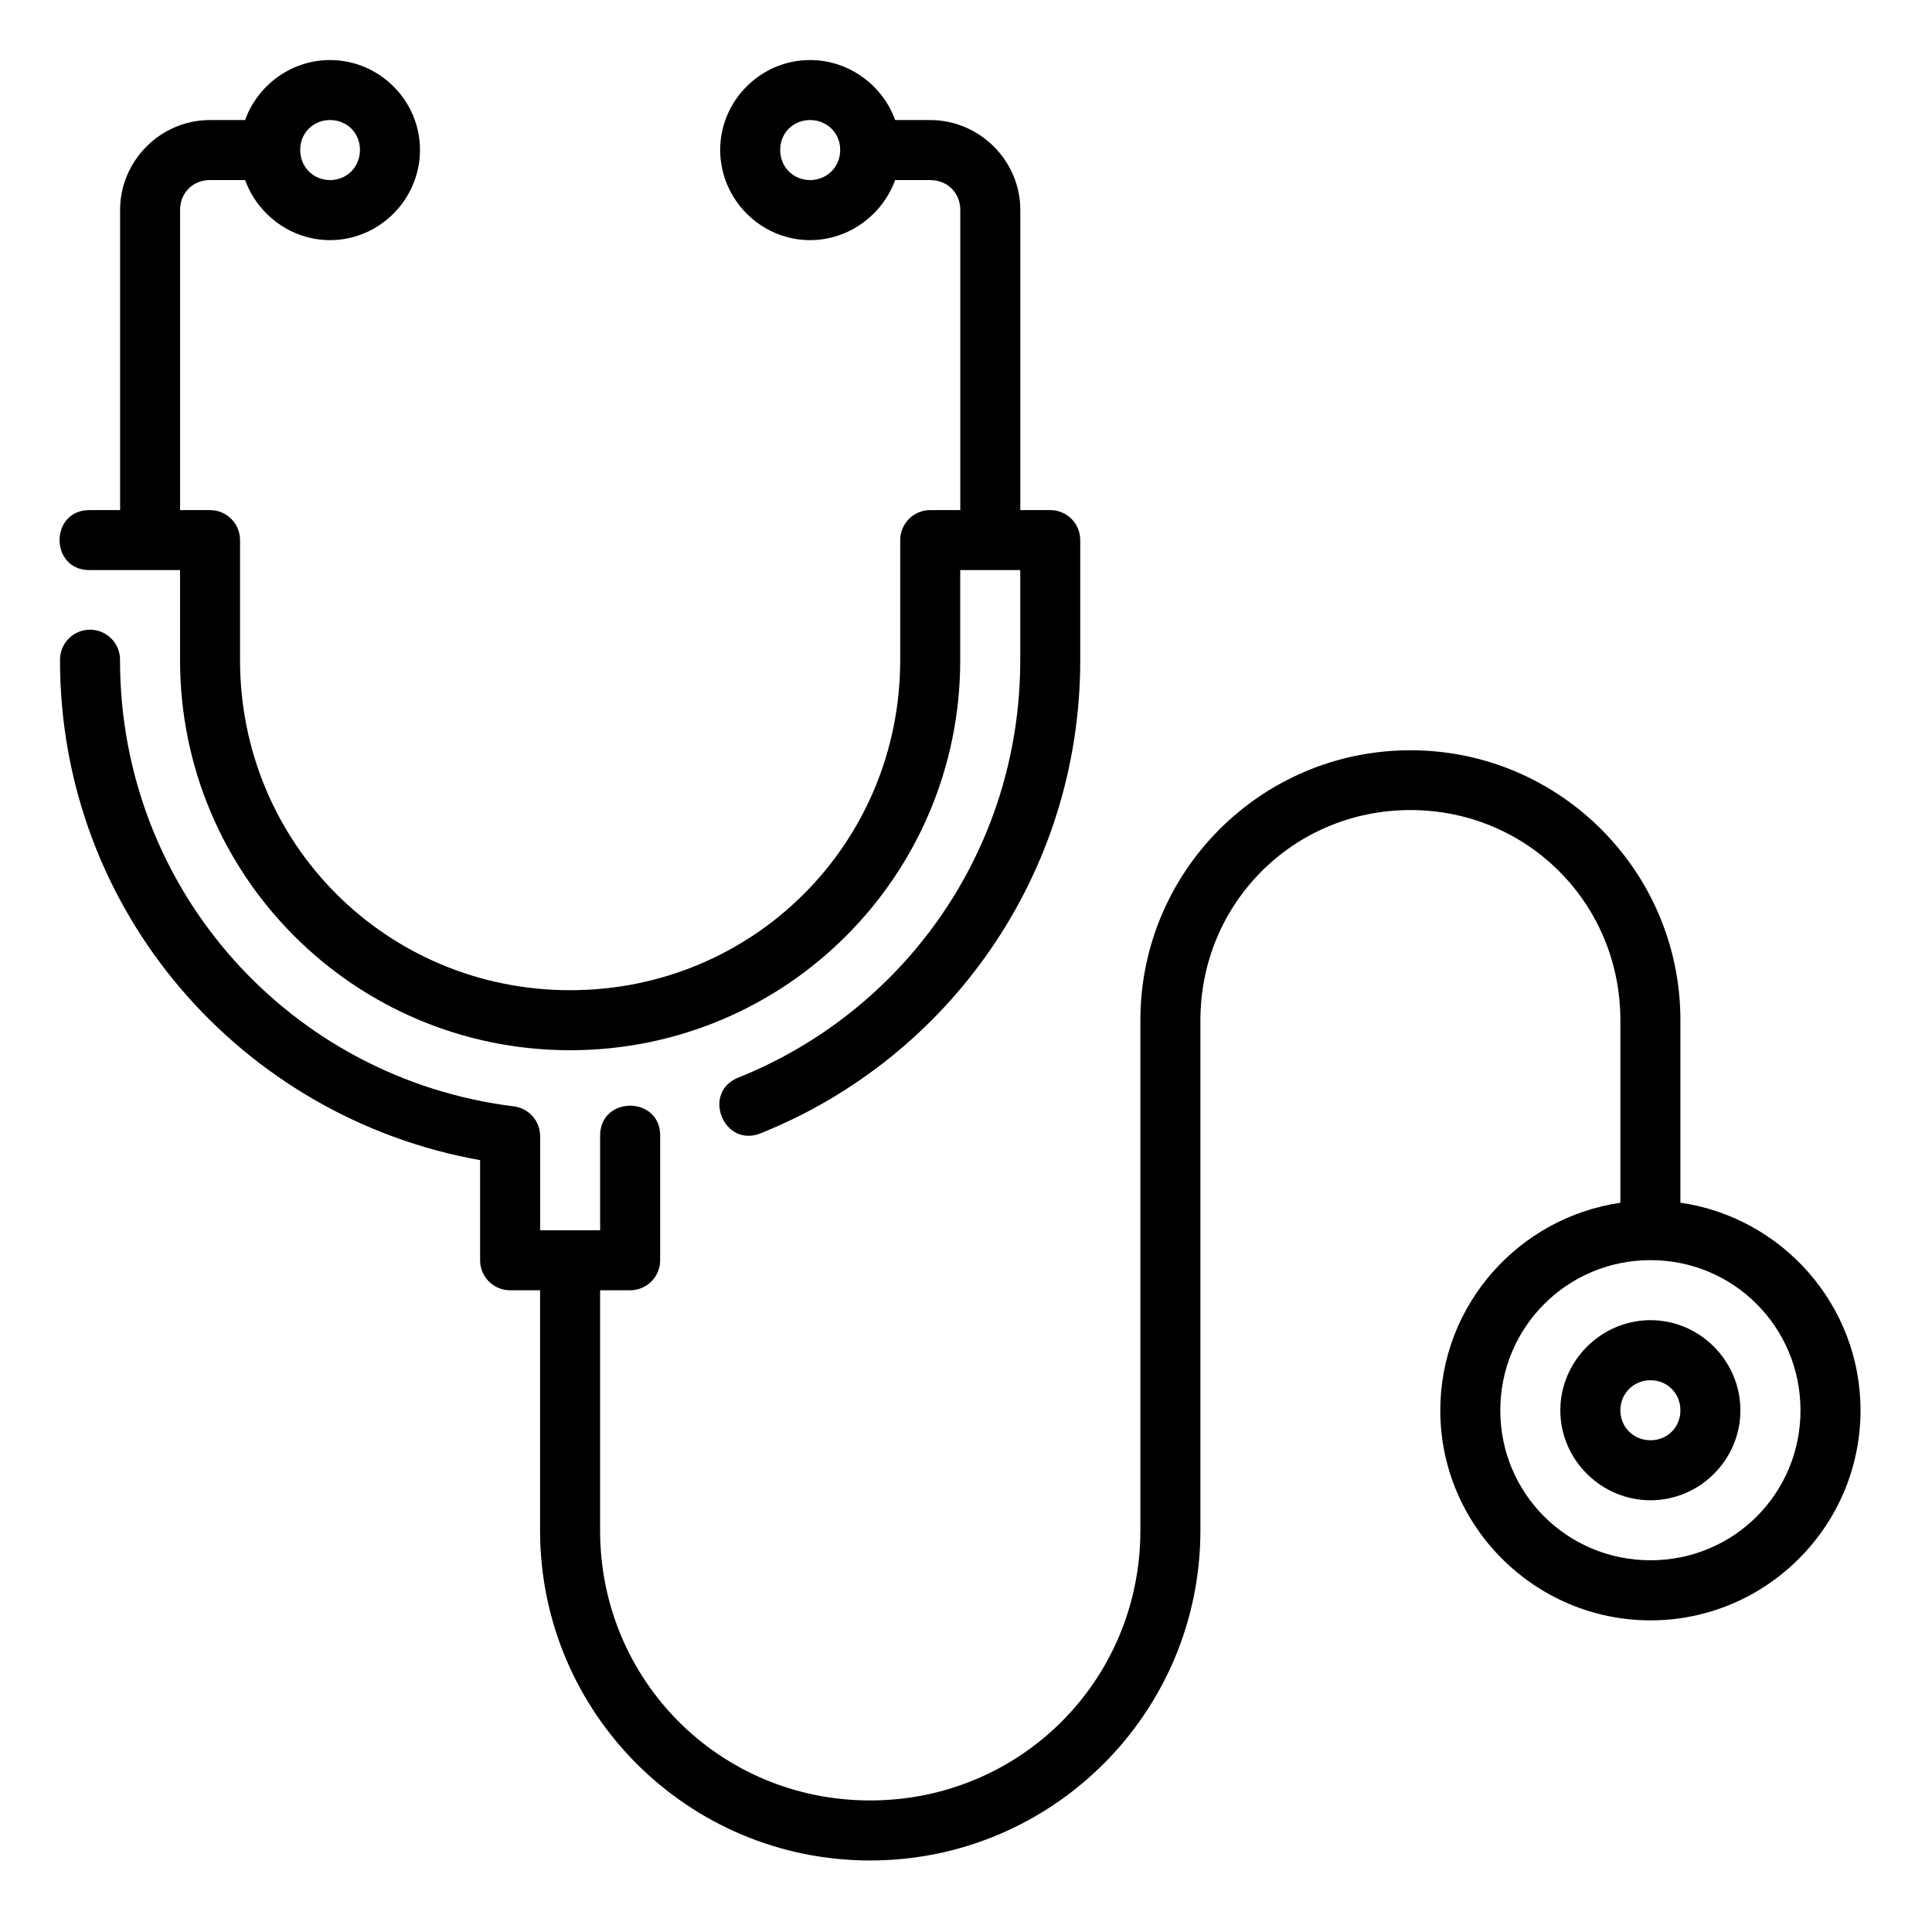 <?xml version="1.0" encoding="UTF-8"?> <svg xmlns="http://www.w3.org/2000/svg" width="89" height="89" viewBox="0 0 89 89" fill="none"> <path d="M15.205 2.766C13.416 2.766 11.865 3.928 11.291 5.53H9.673C7.4 5.53 5.532 7.398 5.532 9.672V23.498H4.147C2.277 23.472 2.277 26.289 4.147 26.262H8.294V30.409C8.294 40.341 16.332 48.38 26.264 48.38C36.196 48.38 44.234 40.341 44.234 30.409V26.262H46.999V30.409C46.999 39.16 41.649 46.57 34.039 49.63C32.285 50.298 33.342 52.927 35.071 52.194C43.7 48.724 49.763 40.289 49.763 30.409V24.88C49.763 24.117 49.145 23.498 48.381 23.498H47.002V9.672C47.002 7.398 45.123 5.53 42.849 5.53H41.237C40.66 3.928 39.107 2.766 37.317 2.766C35.043 2.766 33.176 4.633 33.176 6.907C33.176 9.181 35.043 11.062 37.317 11.062C39.104 11.062 40.655 9.895 41.235 8.295H42.849C43.639 8.295 44.237 8.882 44.237 9.672V23.498H42.852C42.088 23.498 41.47 24.117 41.469 24.88V30.409C41.469 38.857 34.712 45.615 26.264 45.615C17.816 45.615 11.058 38.857 11.058 30.409V24.88C11.058 24.117 10.44 23.498 9.676 23.498H8.296V9.672C8.296 8.882 8.884 8.295 9.673 8.295H11.293C11.87 9.895 13.419 11.062 15.205 11.062C17.479 11.062 19.347 9.181 19.347 6.907C19.347 4.633 17.479 2.766 15.205 2.766ZM15.205 5.53C15.985 5.53 16.582 6.127 16.582 6.907C16.582 7.687 15.985 8.295 15.205 8.295C14.425 8.295 13.829 7.687 13.829 6.907C13.829 6.127 14.425 5.53 15.205 5.53ZM37.317 5.53C38.097 5.53 38.705 6.127 38.705 6.907C38.705 7.687 38.097 8.295 37.317 8.295C36.537 8.295 35.94 7.687 35.94 6.907C35.94 6.127 36.537 5.53 37.317 5.53ZM4.125 29.008C3.363 29.019 2.754 29.647 2.764 30.409C2.764 41.978 11.114 51.481 22.117 53.444V58.056C22.117 58.819 22.736 59.438 23.499 59.438H24.879V70.499C24.879 78.899 31.682 85.705 40.082 85.705C48.482 85.705 55.298 78.899 55.298 70.499V47C55.298 41.615 59.587 37.316 64.972 37.316C70.356 37.316 74.645 41.615 74.645 47V55.407C69.97 56.085 66.349 60.114 66.349 64.97C66.349 70.298 70.705 74.644 76.033 74.644C81.361 74.644 85.707 70.298 85.707 64.97C85.707 60.111 82.087 56.078 77.41 55.404V47C77.41 40.132 71.84 34.562 64.972 34.562C58.103 34.562 52.533 40.132 52.533 47V70.499C52.533 77.415 46.998 82.94 40.082 82.94C33.166 82.94 27.644 77.415 27.644 70.499V59.438H29.029C29.792 59.438 30.411 58.819 30.411 58.056V52.337C30.438 50.468 27.62 50.468 27.646 52.337V56.673H24.882V52.337C24.881 51.64 24.362 51.052 23.669 50.966C13.41 49.695 5.529 41.038 5.529 30.409C5.54 29.63 4.904 28.996 4.125 29.008ZM76.033 58.05C79.867 58.05 82.942 61.137 82.942 64.97C82.942 68.804 79.867 71.876 76.033 71.876C72.199 71.876 69.113 68.804 69.113 64.97C69.113 61.137 72.199 58.05 76.033 58.05ZM76.033 60.815C73.759 60.815 71.878 62.696 71.878 64.97C71.878 67.244 73.759 69.112 76.033 69.112C78.307 69.112 80.174 67.244 80.174 64.97C80.174 62.696 78.307 60.815 76.033 60.815ZM76.033 63.582C76.813 63.582 77.41 64.19 77.41 64.97C77.41 65.75 76.813 66.347 76.033 66.347C75.253 66.347 74.645 65.75 74.645 64.97C74.645 64.19 75.253 63.582 76.033 63.582Z" fill="#669900" style="fill:#669900;fill:color(display-p3 0.4 0.6 0);fill-opacity:1;"></path> </svg> 